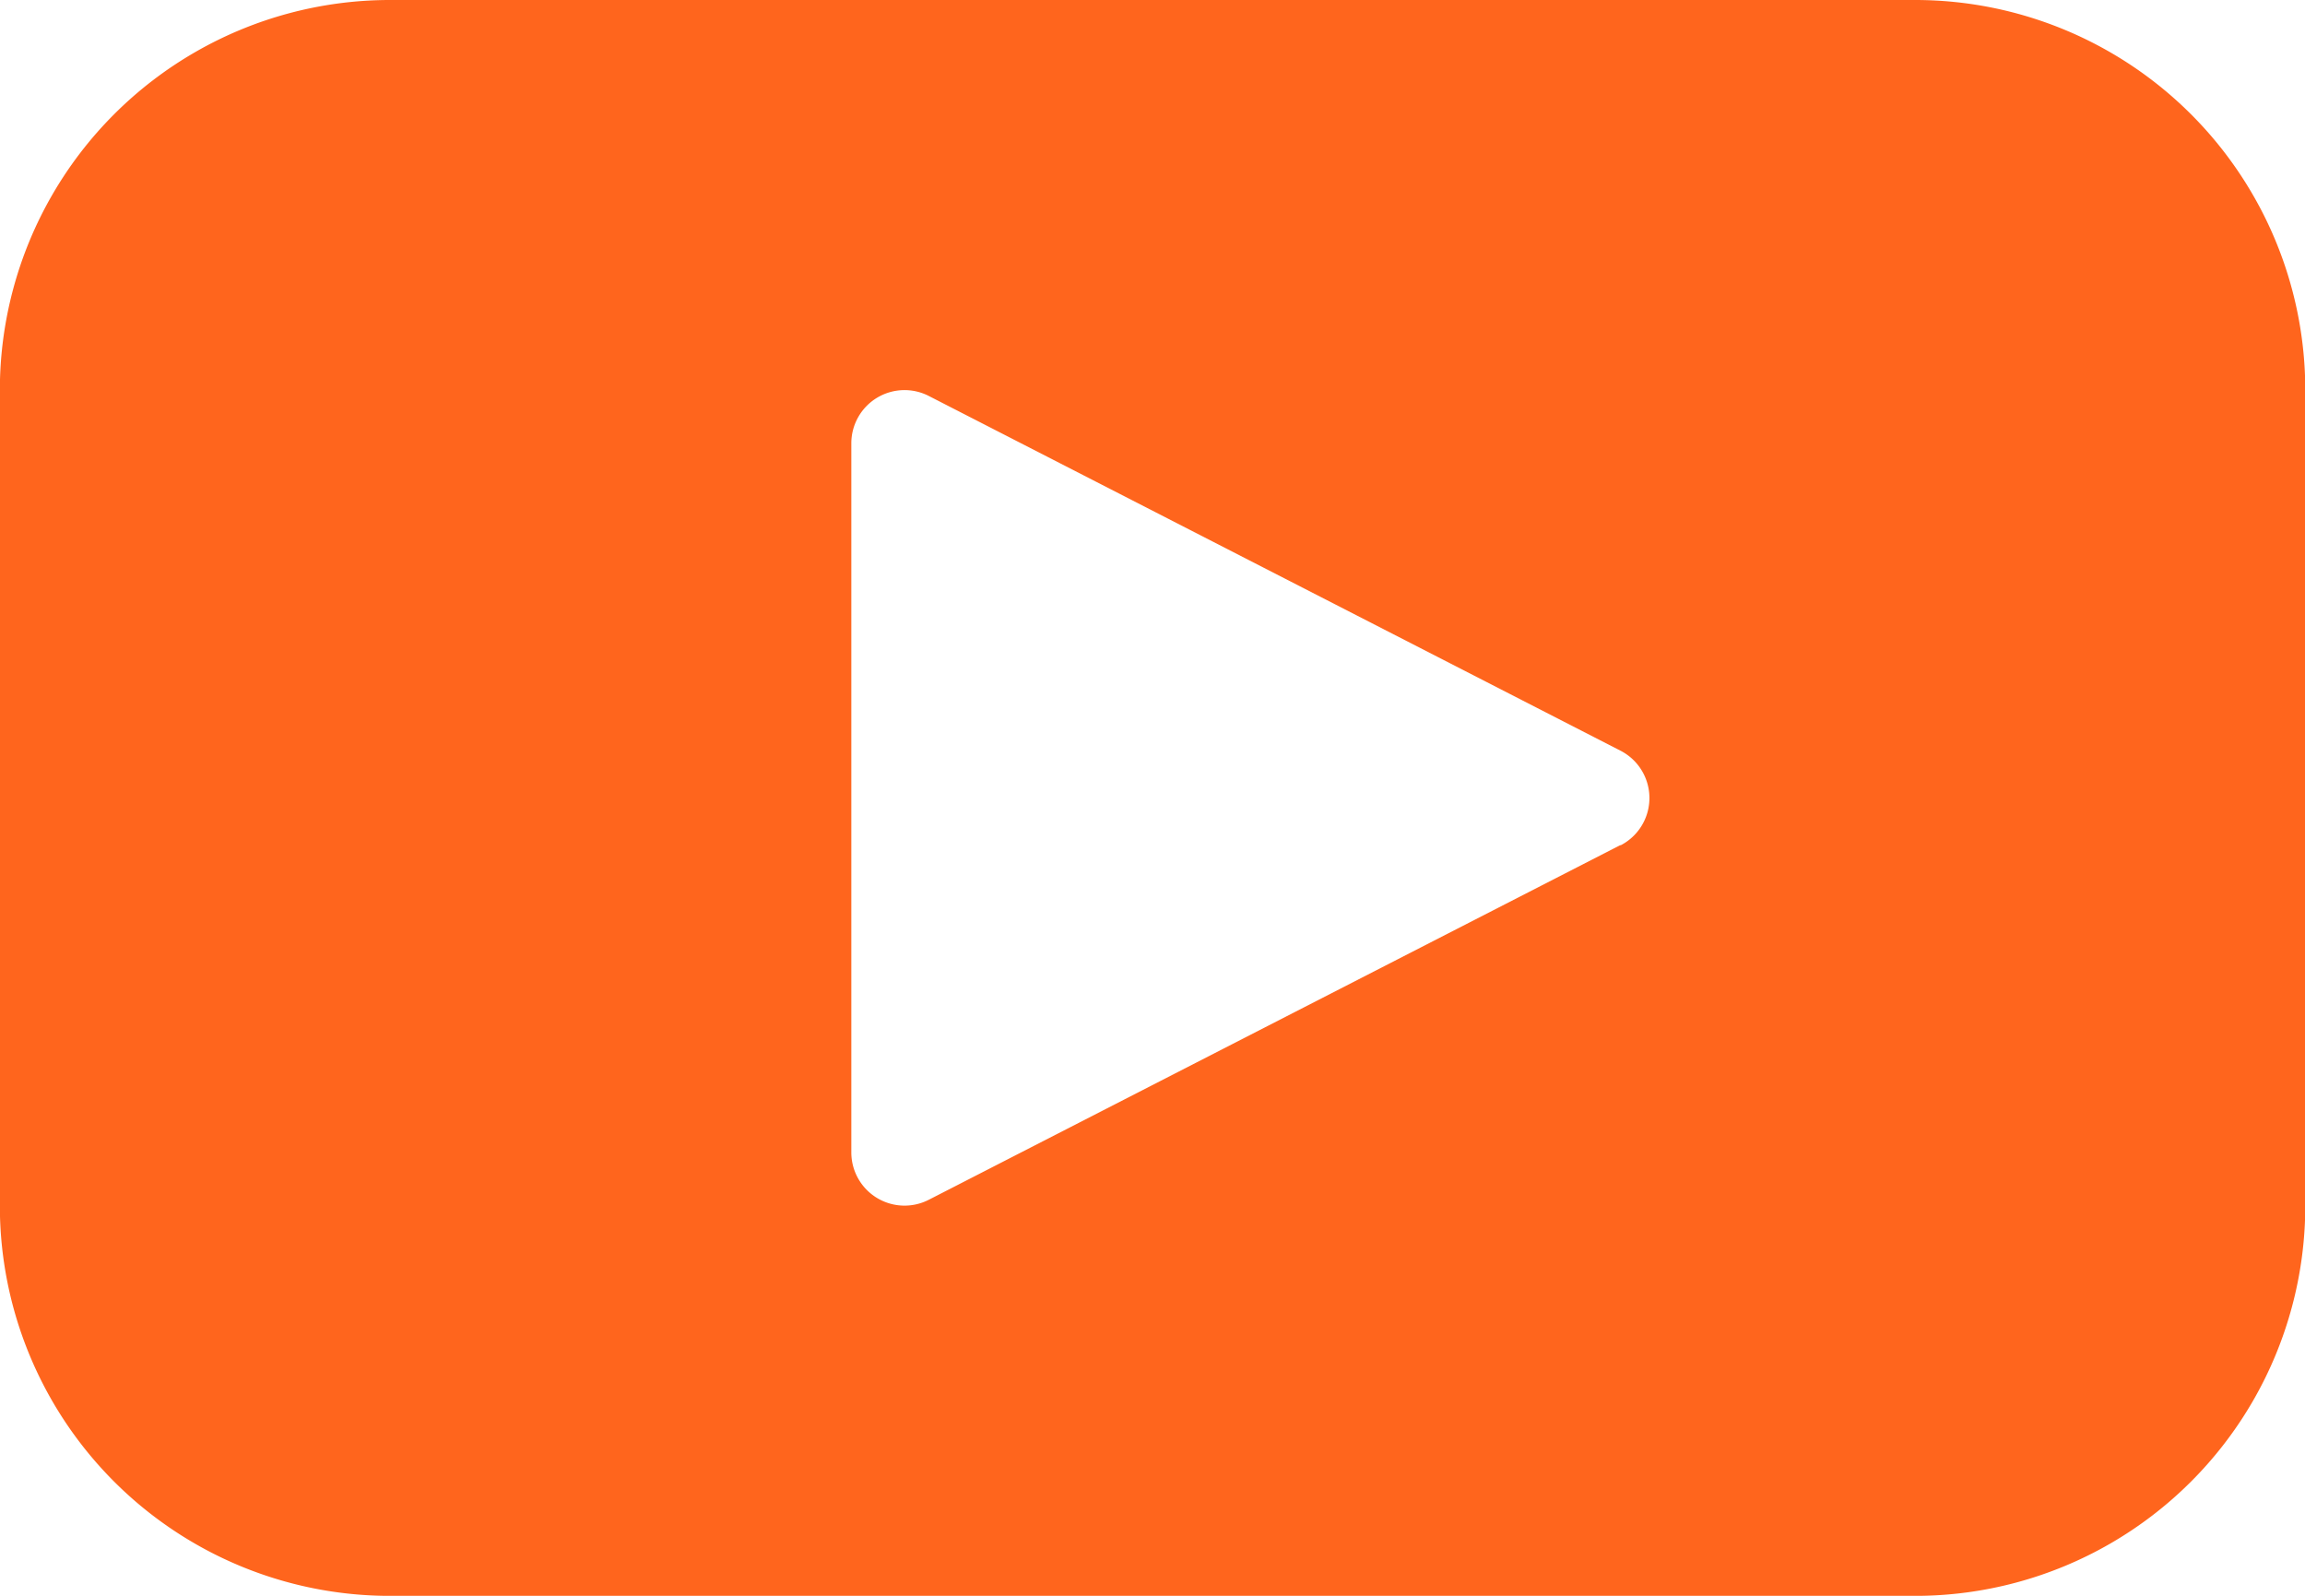 <svg xmlns="http://www.w3.org/2000/svg" width="32.975" height="22.829" viewBox="0 0 32.975 22.829">
  <path id="Path_689" data-name="Path 689" d="M195.4,154H173.582A5.581,5.581,0,0,0,168,159.581v11.668h0a5.581,5.581,0,0,0,5.581,5.581H195.4a5.581,5.581,0,0,0,5.581-5.581V159.58h0A5.581,5.581,0,0,0,195.4,154Zm-4.216,12.089-9.892,5.073a.761.761,0,0,1-1.111-.675V160.341a.761.761,0,0,1,1.111-.675l9.892,5.073a.761.761,0,0,1,0,1.355Z" transform="translate(-168.002 -154)" fill="#ff651d"/>
</svg>
